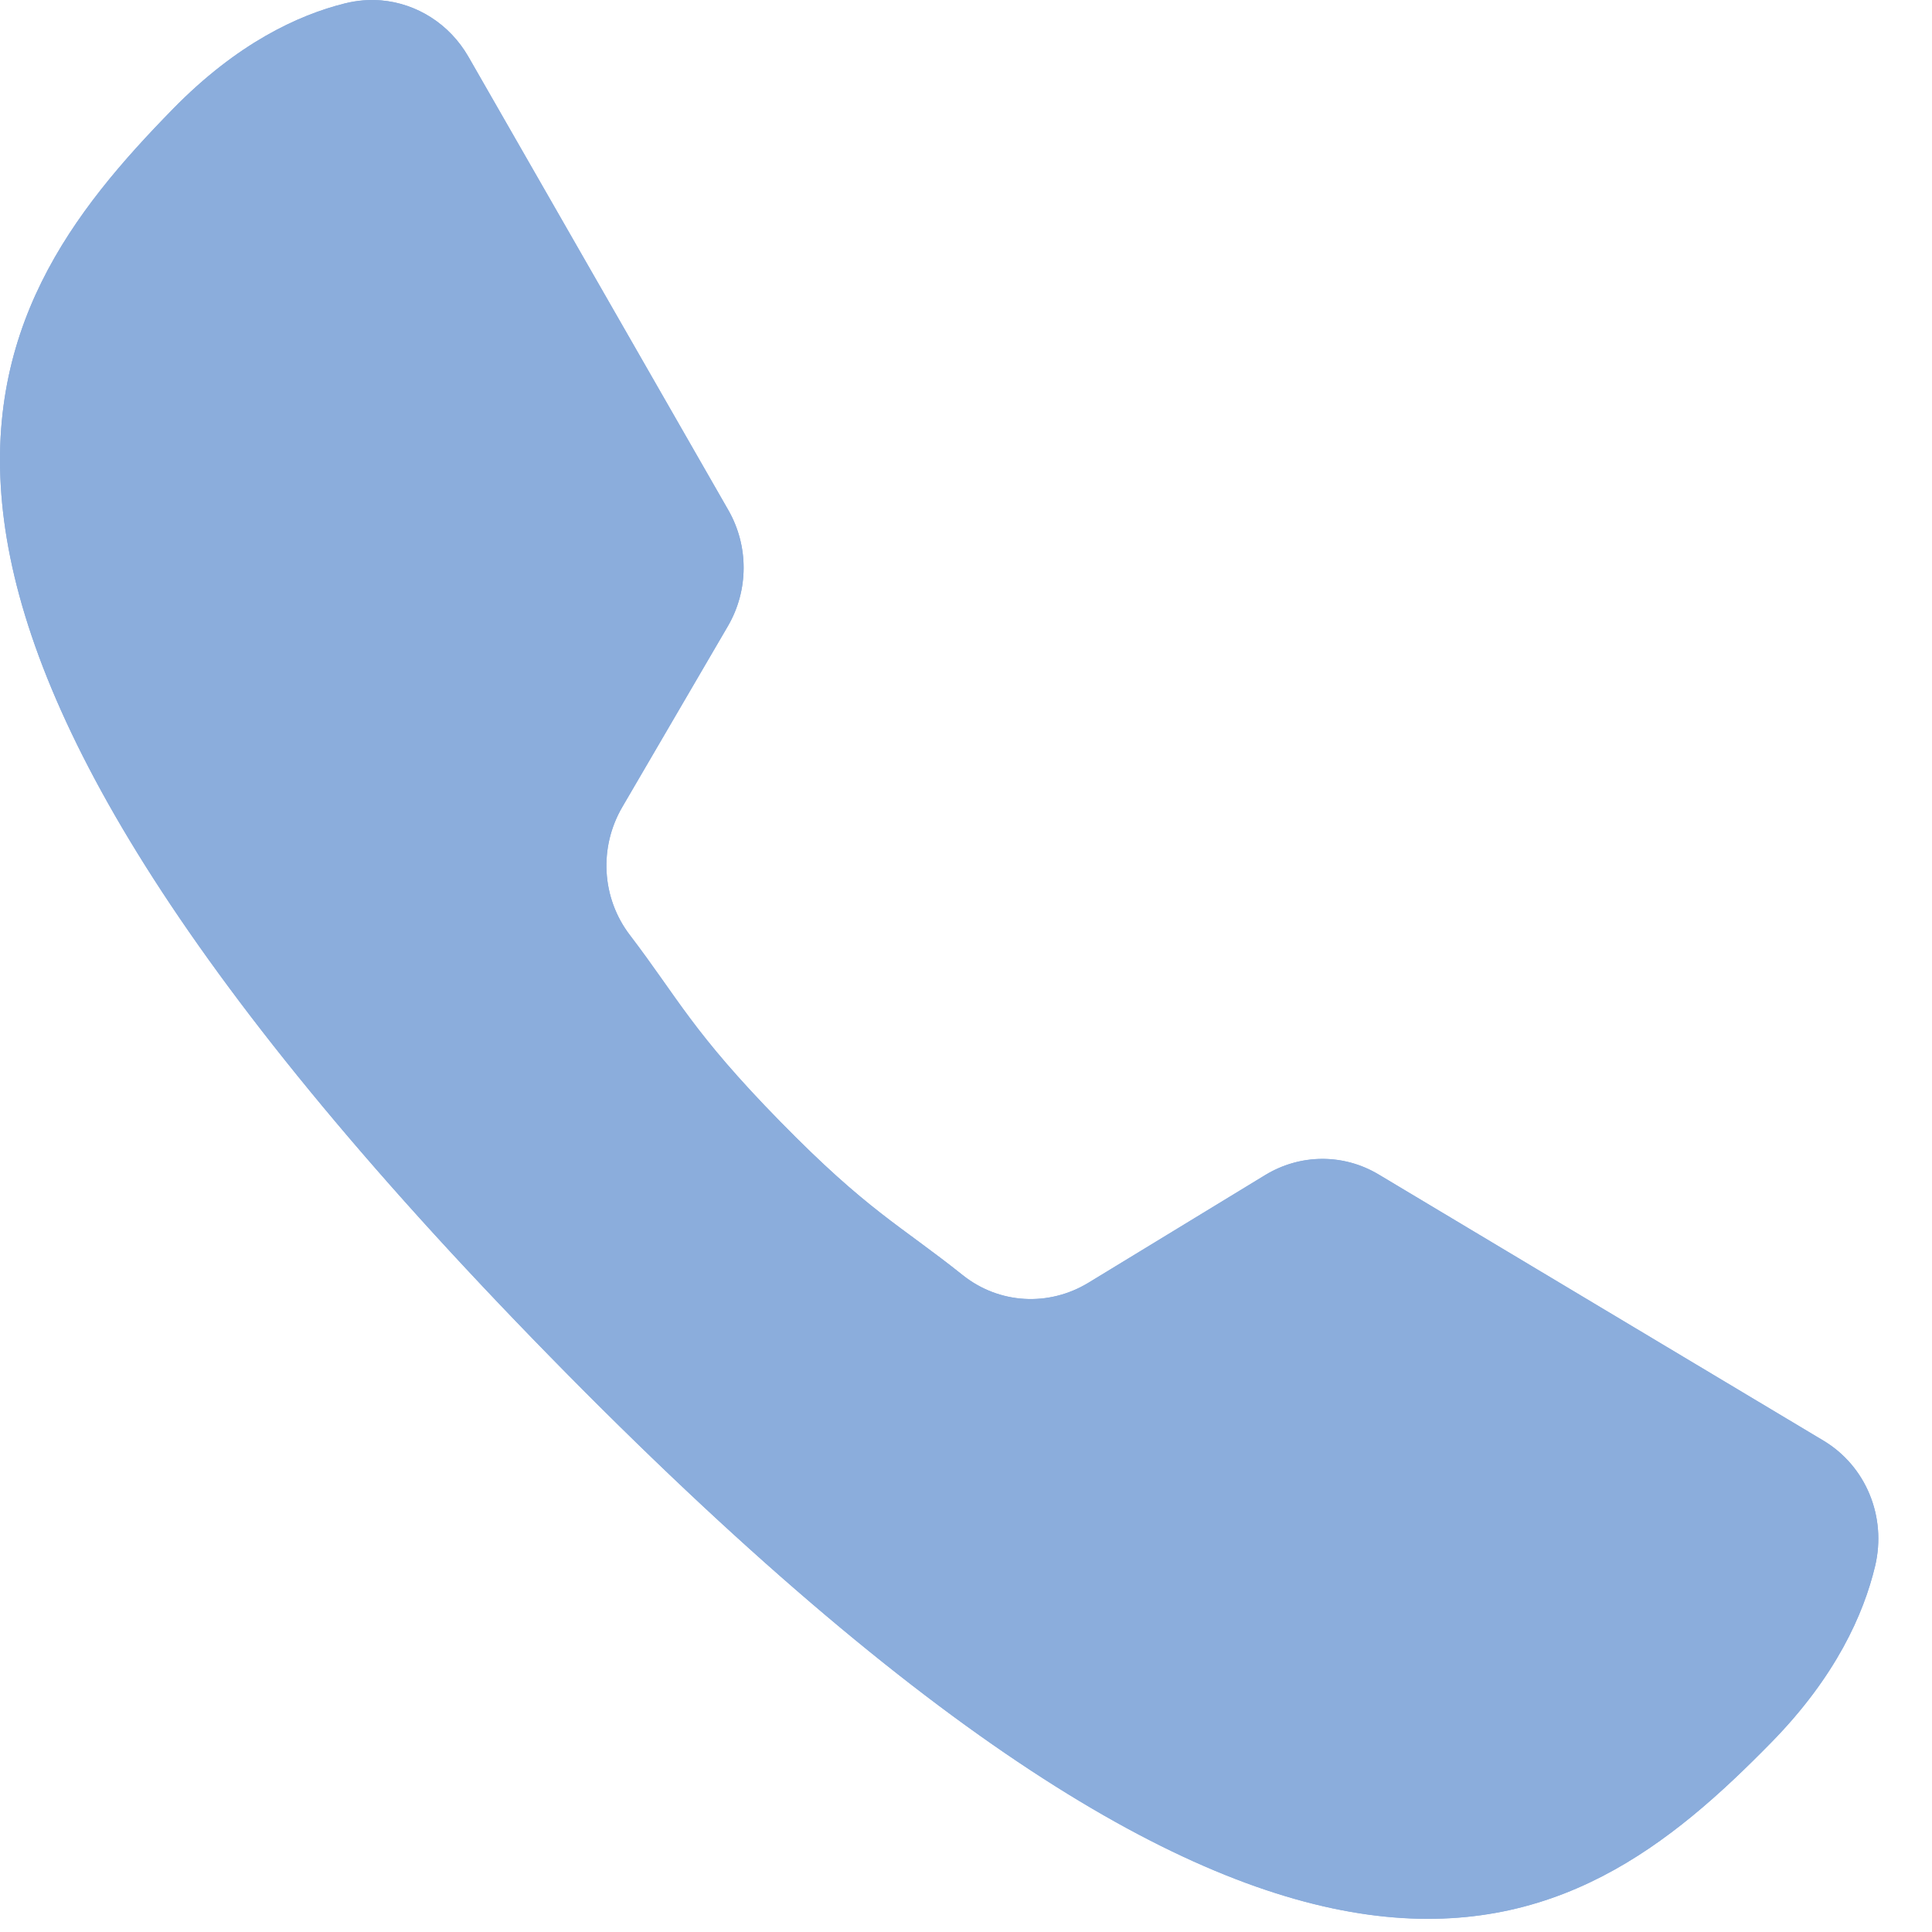 <?xml version="1.0" encoding="UTF-8" standalone="no"?><!DOCTYPE svg PUBLIC "-//W3C//DTD SVG 1.1//EN" "http://www.w3.org/Graphics/SVG/1.1/DTD/svg11.dtd"><svg width="100%" height="100%" viewBox="0 0 18 18" version="1.1" xmlns="http://www.w3.org/2000/svg" xmlns:xlink="http://www.w3.org/1999/xlink" xml:space="preserve" xmlns:serif="http://www.serif.com/" style="fill-rule:evenodd;clip-rule:evenodd;stroke-linejoin:round;stroke-miterlimit:2"><g transform="matrix(1,0,0,1,3.55,19.798)"><path d="M0,-19.795C-0.111,-19.804 -0.223,-19.795 -0.336,-19.767C-0.774,-19.658 -1.342,-19.393 -1.938,-18.784C-3.804,-16.878 -5.439,-14.325 1.576,-7.158C8.59,0.009 11.09,-1.662 12.956,-3.568C13.554,-4.179 13.813,-4.76 13.92,-5.208C14.029,-5.668 13.835,-6.14 13.436,-6.378C12.44,-6.973 10.29,-8.261 9.293,-8.857C8.966,-9.052 8.564,-9.049 8.238,-8.851L6.59,-7.847C6.221,-7.623 5.759,-7.648 5.42,-7.918C4.835,-8.385 4.539,-8.512 3.719,-9.349C2.899,-10.187 2.774,-10.489 2.318,-11.087C2.054,-11.433 2.028,-11.905 2.249,-12.282L3.232,-13.966C3.426,-14.299 3.427,-14.713 3.235,-15.047L0.814,-19.27C0.638,-19.576 0.332,-19.767 0,-19.795" style="fill:rgb(139,173,220);fill-rule:nonzero"/></g><g transform="matrix(1,0,0,1,3.55,19.799)"><path d="M0,-19.795C-0.111,-19.804 -0.223,-19.795 -0.336,-19.767C-0.774,-19.658 -1.342,-19.393 -1.938,-18.784C-3.804,-16.878 -5.439,-14.325 1.576,-7.158C8.59,0.009 11.09,-1.662 12.956,-3.568C13.554,-4.179 13.813,-4.76 13.92,-5.208C14.029,-5.668 13.835,-6.14 13.436,-6.378C12.44,-6.973 10.29,-8.261 9.293,-8.857C8.966,-9.052 8.564,-9.049 8.238,-8.851L6.59,-7.847C6.221,-7.623 5.759,-7.648 5.42,-7.918C4.835,-8.385 4.539,-8.512 3.719,-9.349C2.899,-10.187 2.774,-10.489 2.318,-11.087C2.054,-11.433 2.028,-11.905 2.249,-12.282L3.232,-13.966C3.426,-14.299 3.427,-14.713 3.235,-15.047L0.814,-19.27C0.638,-19.576 0.332,-19.767 0,-19.795" style="fill:rgb(139,173,220);fill-rule:nonzero"/></g></svg>